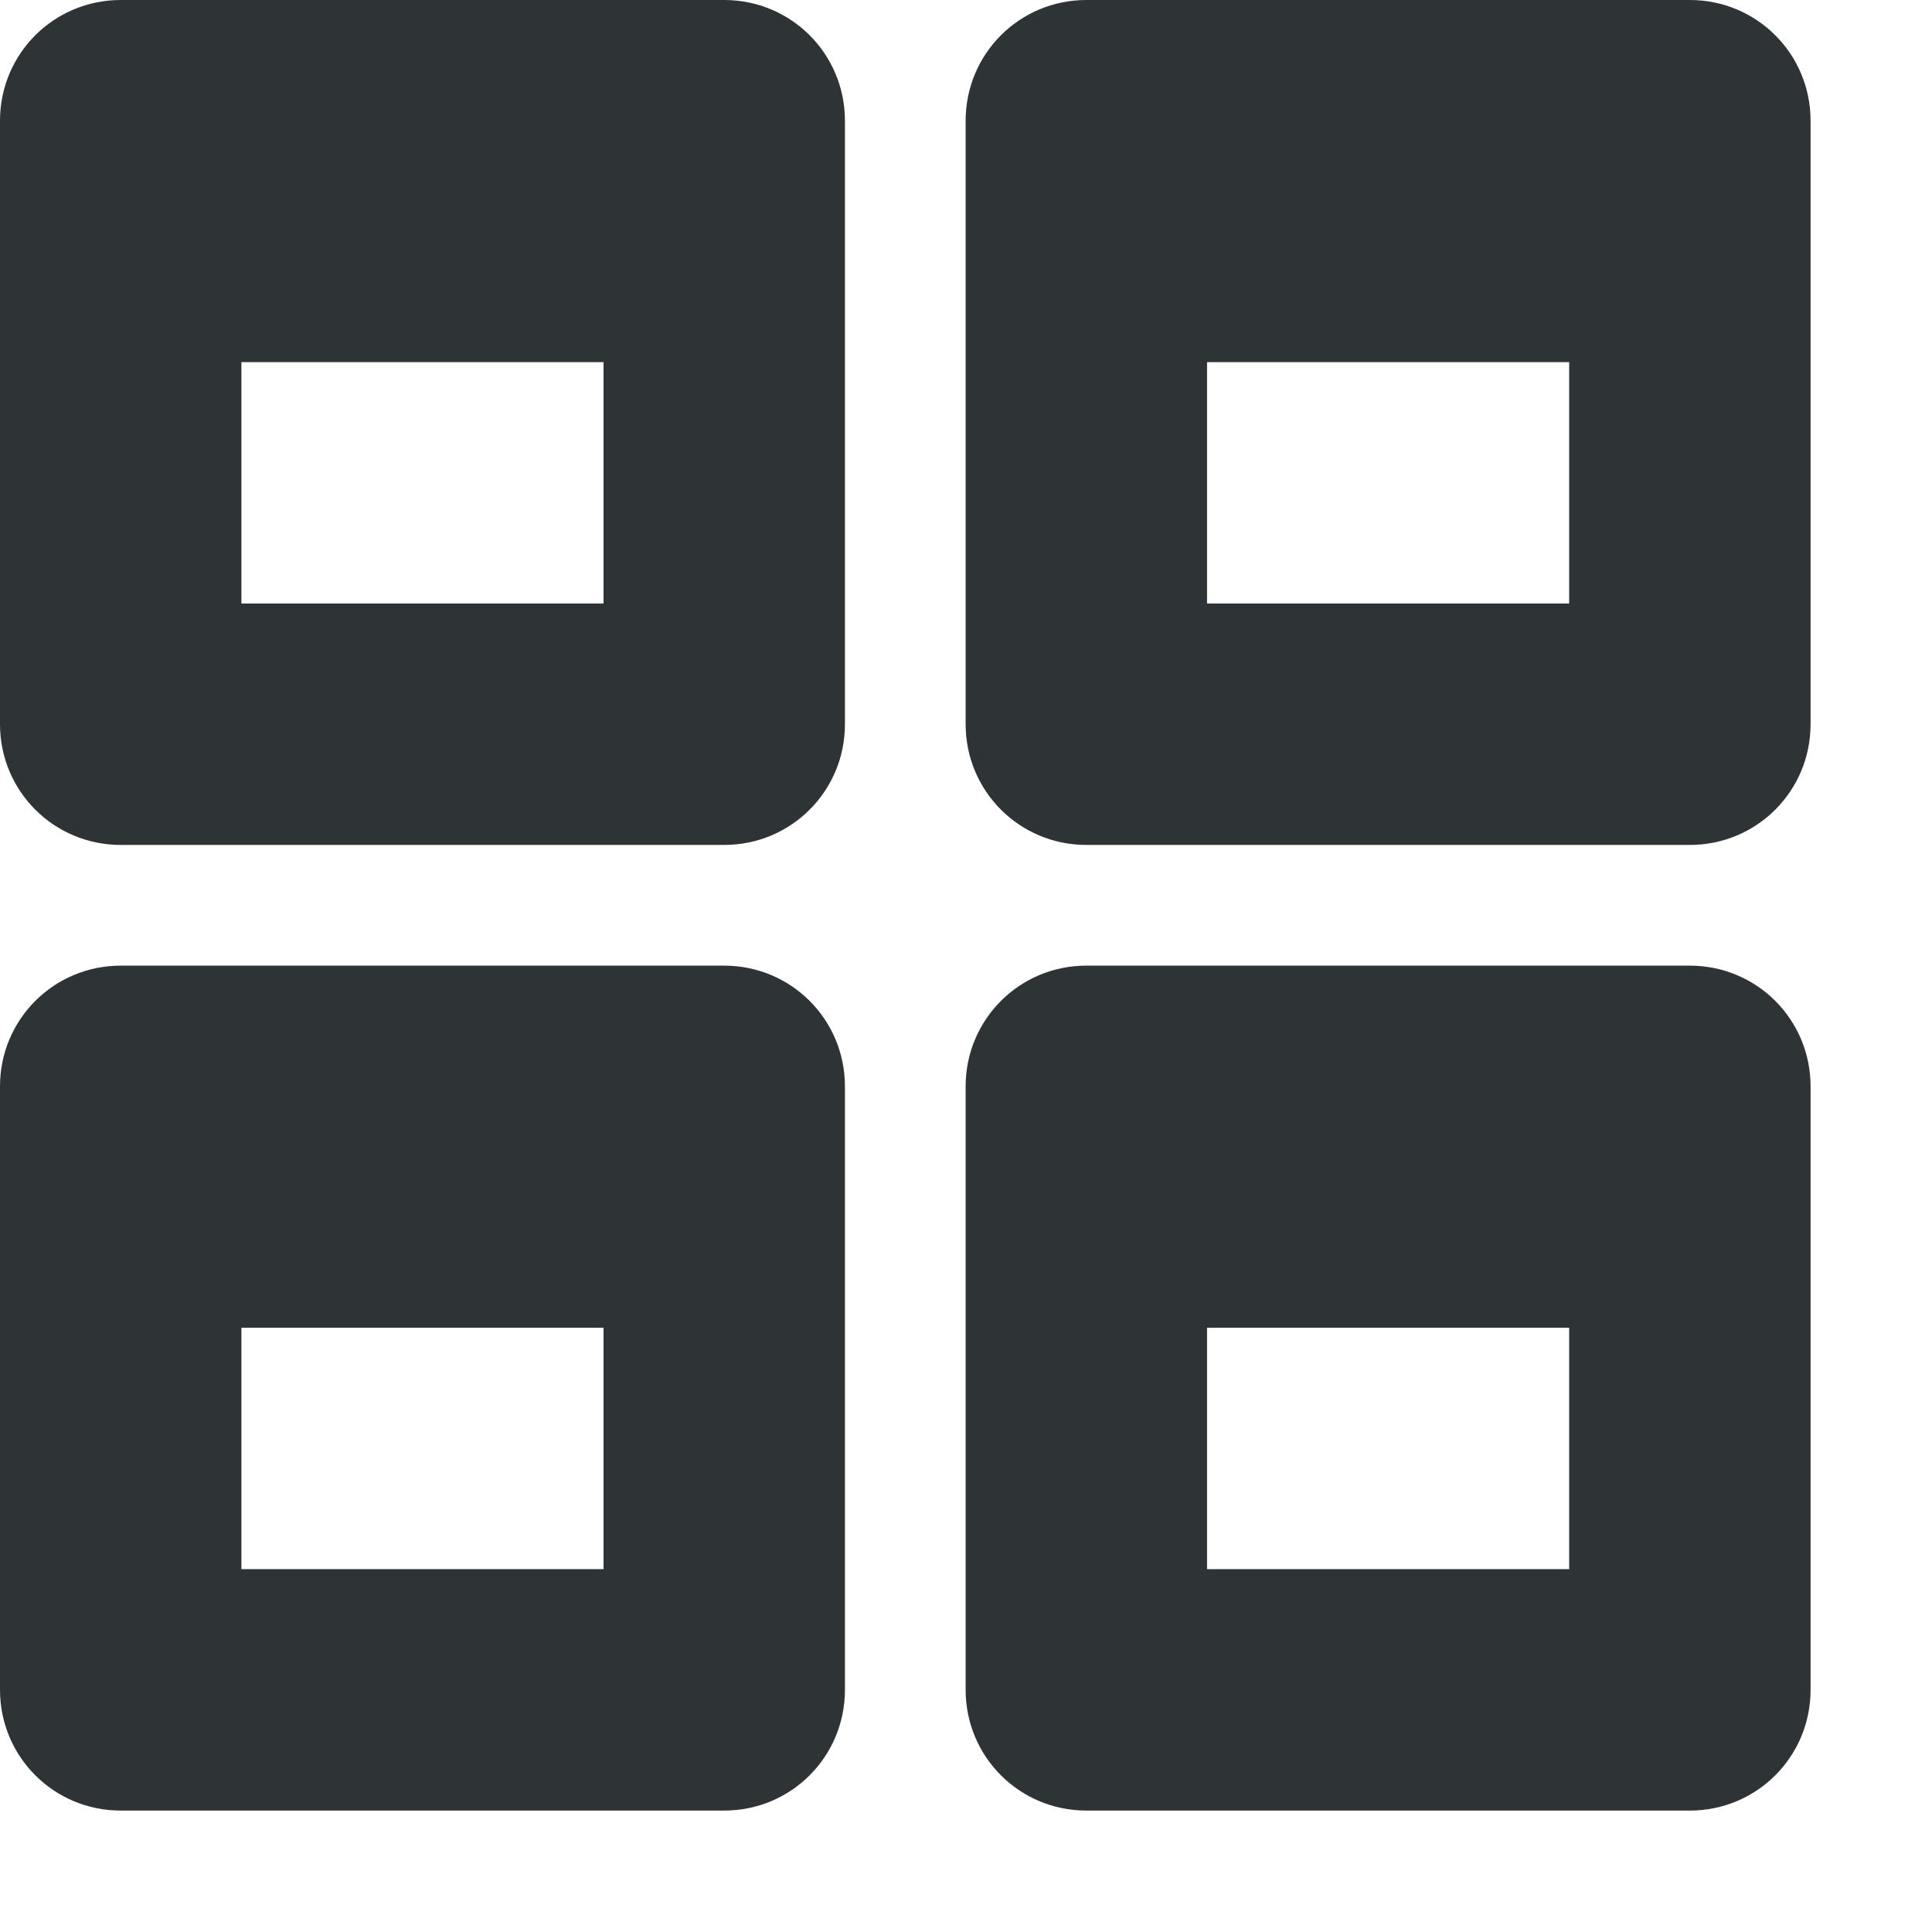 <?xml version="1.0" encoding="utf-8"?><!-- Uploaded to: SVG Repo, www.svgrepo.com, Generator: SVG Repo Mixer Tools -->
<svg width="800px" height="800px" viewBox="0 0 16.006 16.006" xmlns="http://www.w3.org/2000/svg"><path d="M1 0C.446 0 0 .446 0 1v5c0 .554.446 1 1 1h5c.554 0 1-.446 1-1V1c0-.554-.446-1-1-1zm1 3h3v2H2zm7-3c-.554 0-1 .446-1 1v5c0 .554.446 1 1 1h5c.554 0 1-.446 1-1V1c0-.554-.446-1-1-1zm1 3h3v2h-3zM1 8c-.554 0-1 .446-1 1v5c0 .554.446 1 1 1h5c.554 0 1-.446 1-1V9c0-.554-.446-1-1-1zm1 3h3v2H2zm7-3c-.554 0-1 .446-1 1v5c0 .554.446 1 1 1h5c.554 0 1-.446 1-1V9c0-.554-.446-1-1-1zm1 3h3v2h-3z" fill="#2e3436"/></svg>